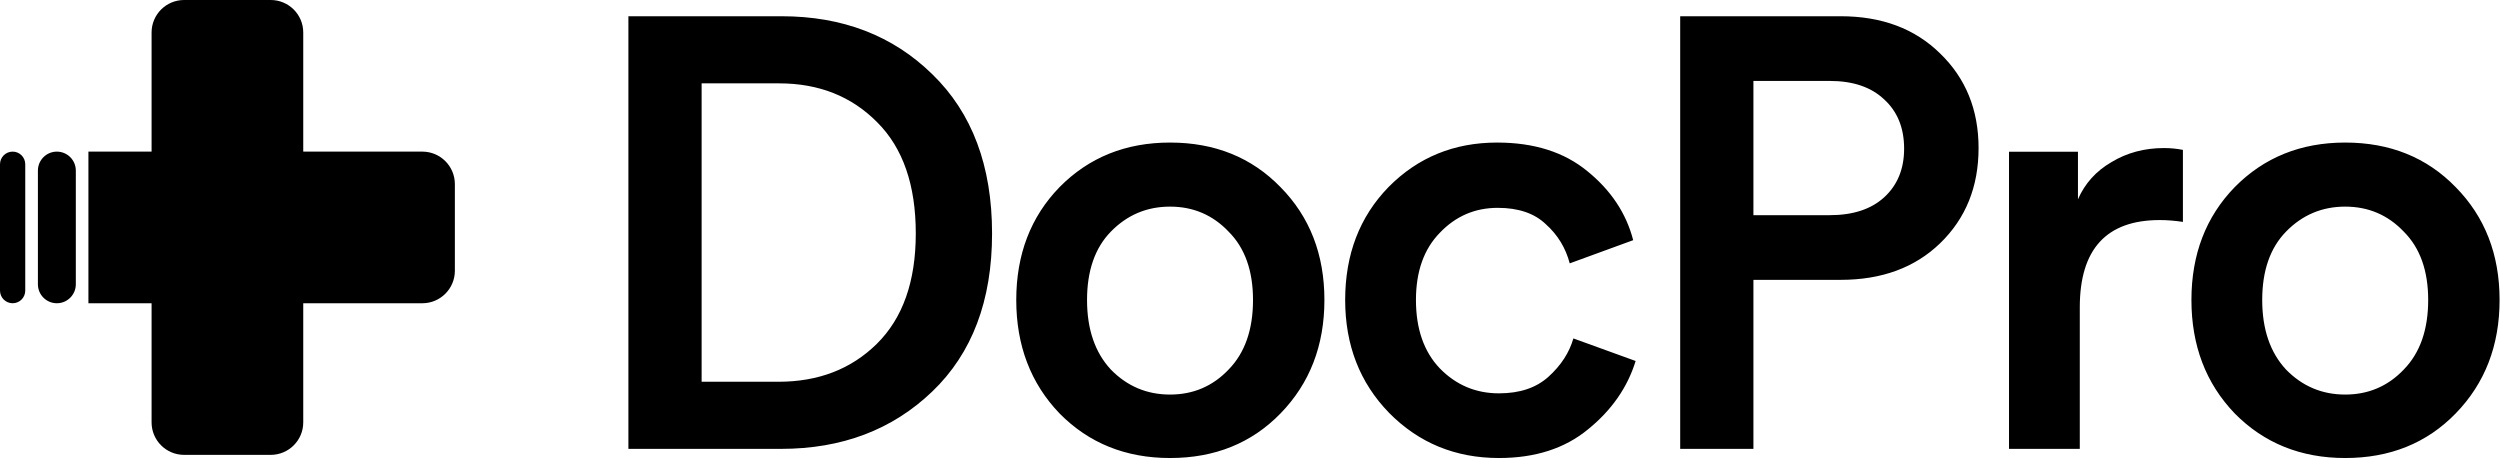 <svg width="131" height="24" viewBox="0 0 131 24" fill="none" xmlns="http://www.w3.org/2000/svg">
<path fill-rule="evenodd" clip-rule="evenodd" d="M40.793 20.004H36.765V4.368H40.825C42.914 4.368 44.63 5.051 45.973 6.415C47.316 7.758 47.987 9.697 47.987 12.234C47.987 14.749 47.305 16.678 45.941 18.021C44.598 19.343 42.882 20.004 40.793 20.004ZM32.928 23.521H40.921C44.118 23.521 46.762 22.519 48.851 20.515C50.94 18.512 51.984 15.751 51.984 12.234C51.984 8.696 50.94 5.914 48.851 3.889C46.783 1.864 44.151 0.851 40.953 0.851H32.928V23.521ZM91.879 11.275H95.876C97.091 11.275 98.039 10.966 98.721 10.348C99.425 9.708 99.776 8.855 99.776 7.79C99.776 6.703 99.425 5.839 98.721 5.2C98.039 4.56 97.091 4.241 95.876 4.241H91.879V11.275ZM96.451 14.664H91.879V23.521H88.042V0.851H96.451C98.604 0.851 100.341 1.501 101.663 2.802C103.006 4.102 103.677 5.754 103.677 7.758C103.677 9.783 103.006 11.445 101.663 12.746C100.341 14.024 98.604 14.664 96.451 14.664ZM122.888 20.675C121.673 20.675 120.64 20.238 119.787 19.364C118.956 18.469 118.54 17.254 118.54 15.719C118.54 14.184 118.956 12.991 119.787 12.138C120.64 11.264 121.673 10.827 122.888 10.827C124.103 10.827 125.127 11.264 125.958 12.138C126.811 12.991 127.237 14.184 127.237 15.719C127.237 17.275 126.811 18.49 125.958 19.364C125.127 20.238 124.103 20.675 122.888 20.675ZM128.676 9.804C127.162 8.248 125.233 7.47 122.888 7.47C120.565 7.47 118.636 8.248 117.101 9.804C115.588 11.36 114.831 13.332 114.831 15.719C114.831 18.106 115.588 20.089 117.101 21.666C118.636 23.222 120.565 24 122.888 24C125.233 24 127.162 23.222 128.676 21.666C130.21 20.089 130.978 18.106 130.978 15.719C130.978 13.332 130.21 11.36 128.676 9.804ZM114.385 11.627V7.854C114.065 7.79 113.735 7.758 113.394 7.758C112.371 7.758 111.454 8.003 110.644 8.493C109.834 8.962 109.248 9.612 108.885 10.444V7.95H105.272V23.521H108.981V16.103C108.981 13.055 110.378 11.531 113.17 11.531C113.554 11.531 113.959 11.563 114.385 11.627ZM75.443 12.202C76.274 11.328 77.287 10.891 78.481 10.891C79.568 10.891 80.41 11.179 81.007 11.754C81.625 12.308 82.04 12.99 82.254 13.8L85.579 12.585C85.216 11.179 84.417 9.974 83.181 8.972C81.966 7.971 80.388 7.47 78.449 7.47C76.189 7.47 74.292 8.248 72.757 9.804C71.244 11.36 70.487 13.332 70.487 15.719C70.487 18.085 71.254 20.057 72.789 21.634C74.345 23.211 76.264 24 78.544 24C80.442 24 81.998 23.499 83.213 22.497C84.449 21.495 85.28 20.302 85.707 18.916L82.445 17.733C82.232 18.479 81.795 19.151 81.134 19.747C80.495 20.323 79.632 20.611 78.544 20.611C77.329 20.611 76.296 20.174 75.443 19.3C74.612 18.426 74.196 17.232 74.196 15.719C74.196 14.227 74.612 13.054 75.443 12.202ZM58.208 19.364C59.061 20.238 60.095 20.675 61.31 20.675C62.525 20.675 63.548 20.238 64.379 19.364C65.232 18.49 65.658 17.275 65.658 15.719C65.658 14.184 65.232 12.99 64.379 12.138C63.548 11.264 62.525 10.827 61.31 10.827C60.095 10.827 59.061 11.264 58.208 12.138C57.377 12.99 56.961 14.184 56.961 15.719C56.961 17.254 57.377 18.469 58.208 19.364ZM61.31 7.47C63.654 7.47 65.583 8.248 67.097 9.804C68.632 11.36 69.399 13.332 69.399 15.719C69.399 18.106 68.632 20.089 67.097 21.666C65.583 23.222 63.654 24 61.31 24C58.986 24 57.057 23.222 55.522 21.666C54.009 20.089 53.252 18.106 53.252 15.719C53.252 13.332 54.009 11.36 55.522 9.804C57.057 8.248 58.986 7.47 61.31 7.47Z" fill="#05000F" fill-opacity="0.918" style="fill:#05000F;fill:color(display-p3 0.02 0 0.059);fill-opacity:0.918;"/>
<g clip-path="url(#clip0_1323_239)">
<path fill-rule="evenodd" clip-rule="evenodd" d="M23.835 9.647V14.188C23.835 15.127 23.072 15.89 22.133 15.89H15.89V22.134C15.89 23.072 15.127 23.835 14.186 23.835H9.647C8.706 23.835 7.943 23.072 7.943 22.134V15.89H4.633V7.945H7.943V1.702C7.943 0.763 8.706 0 9.647 0H14.186C15.127 0 15.89 0.763 15.89 1.702V7.945H22.133C23.072 7.945 23.835 8.708 23.835 9.647ZM3.973 8.938V14.897C3.973 15.445 3.527 15.89 2.979 15.89C2.432 15.89 1.986 15.445 1.986 14.897V8.938C1.986 8.39 2.432 7.945 2.979 7.945C3.527 7.945 3.973 8.39 3.973 8.938ZM1.323 15.227V8.608C1.323 8.242 1.029 7.945 0.663 7.945C0.297 7.945 0 8.242 0 8.608V15.227C0 15.593 0.297 15.89 0.663 15.89C1.029 15.89 1.323 15.593 1.323 15.227Z" fill="#369EFF" style="fill:#369EFF;fill:color(display-p3 0.212 0.62 1);fill-opacity:1;"/>
</g>
<defs>
<clipPath id="clip0_1323_239">
<rect width="23.835" height="23.835" fill="white" style="fill:white;fill-opacity:1;"/>
</clipPath>
</defs>
</svg>
